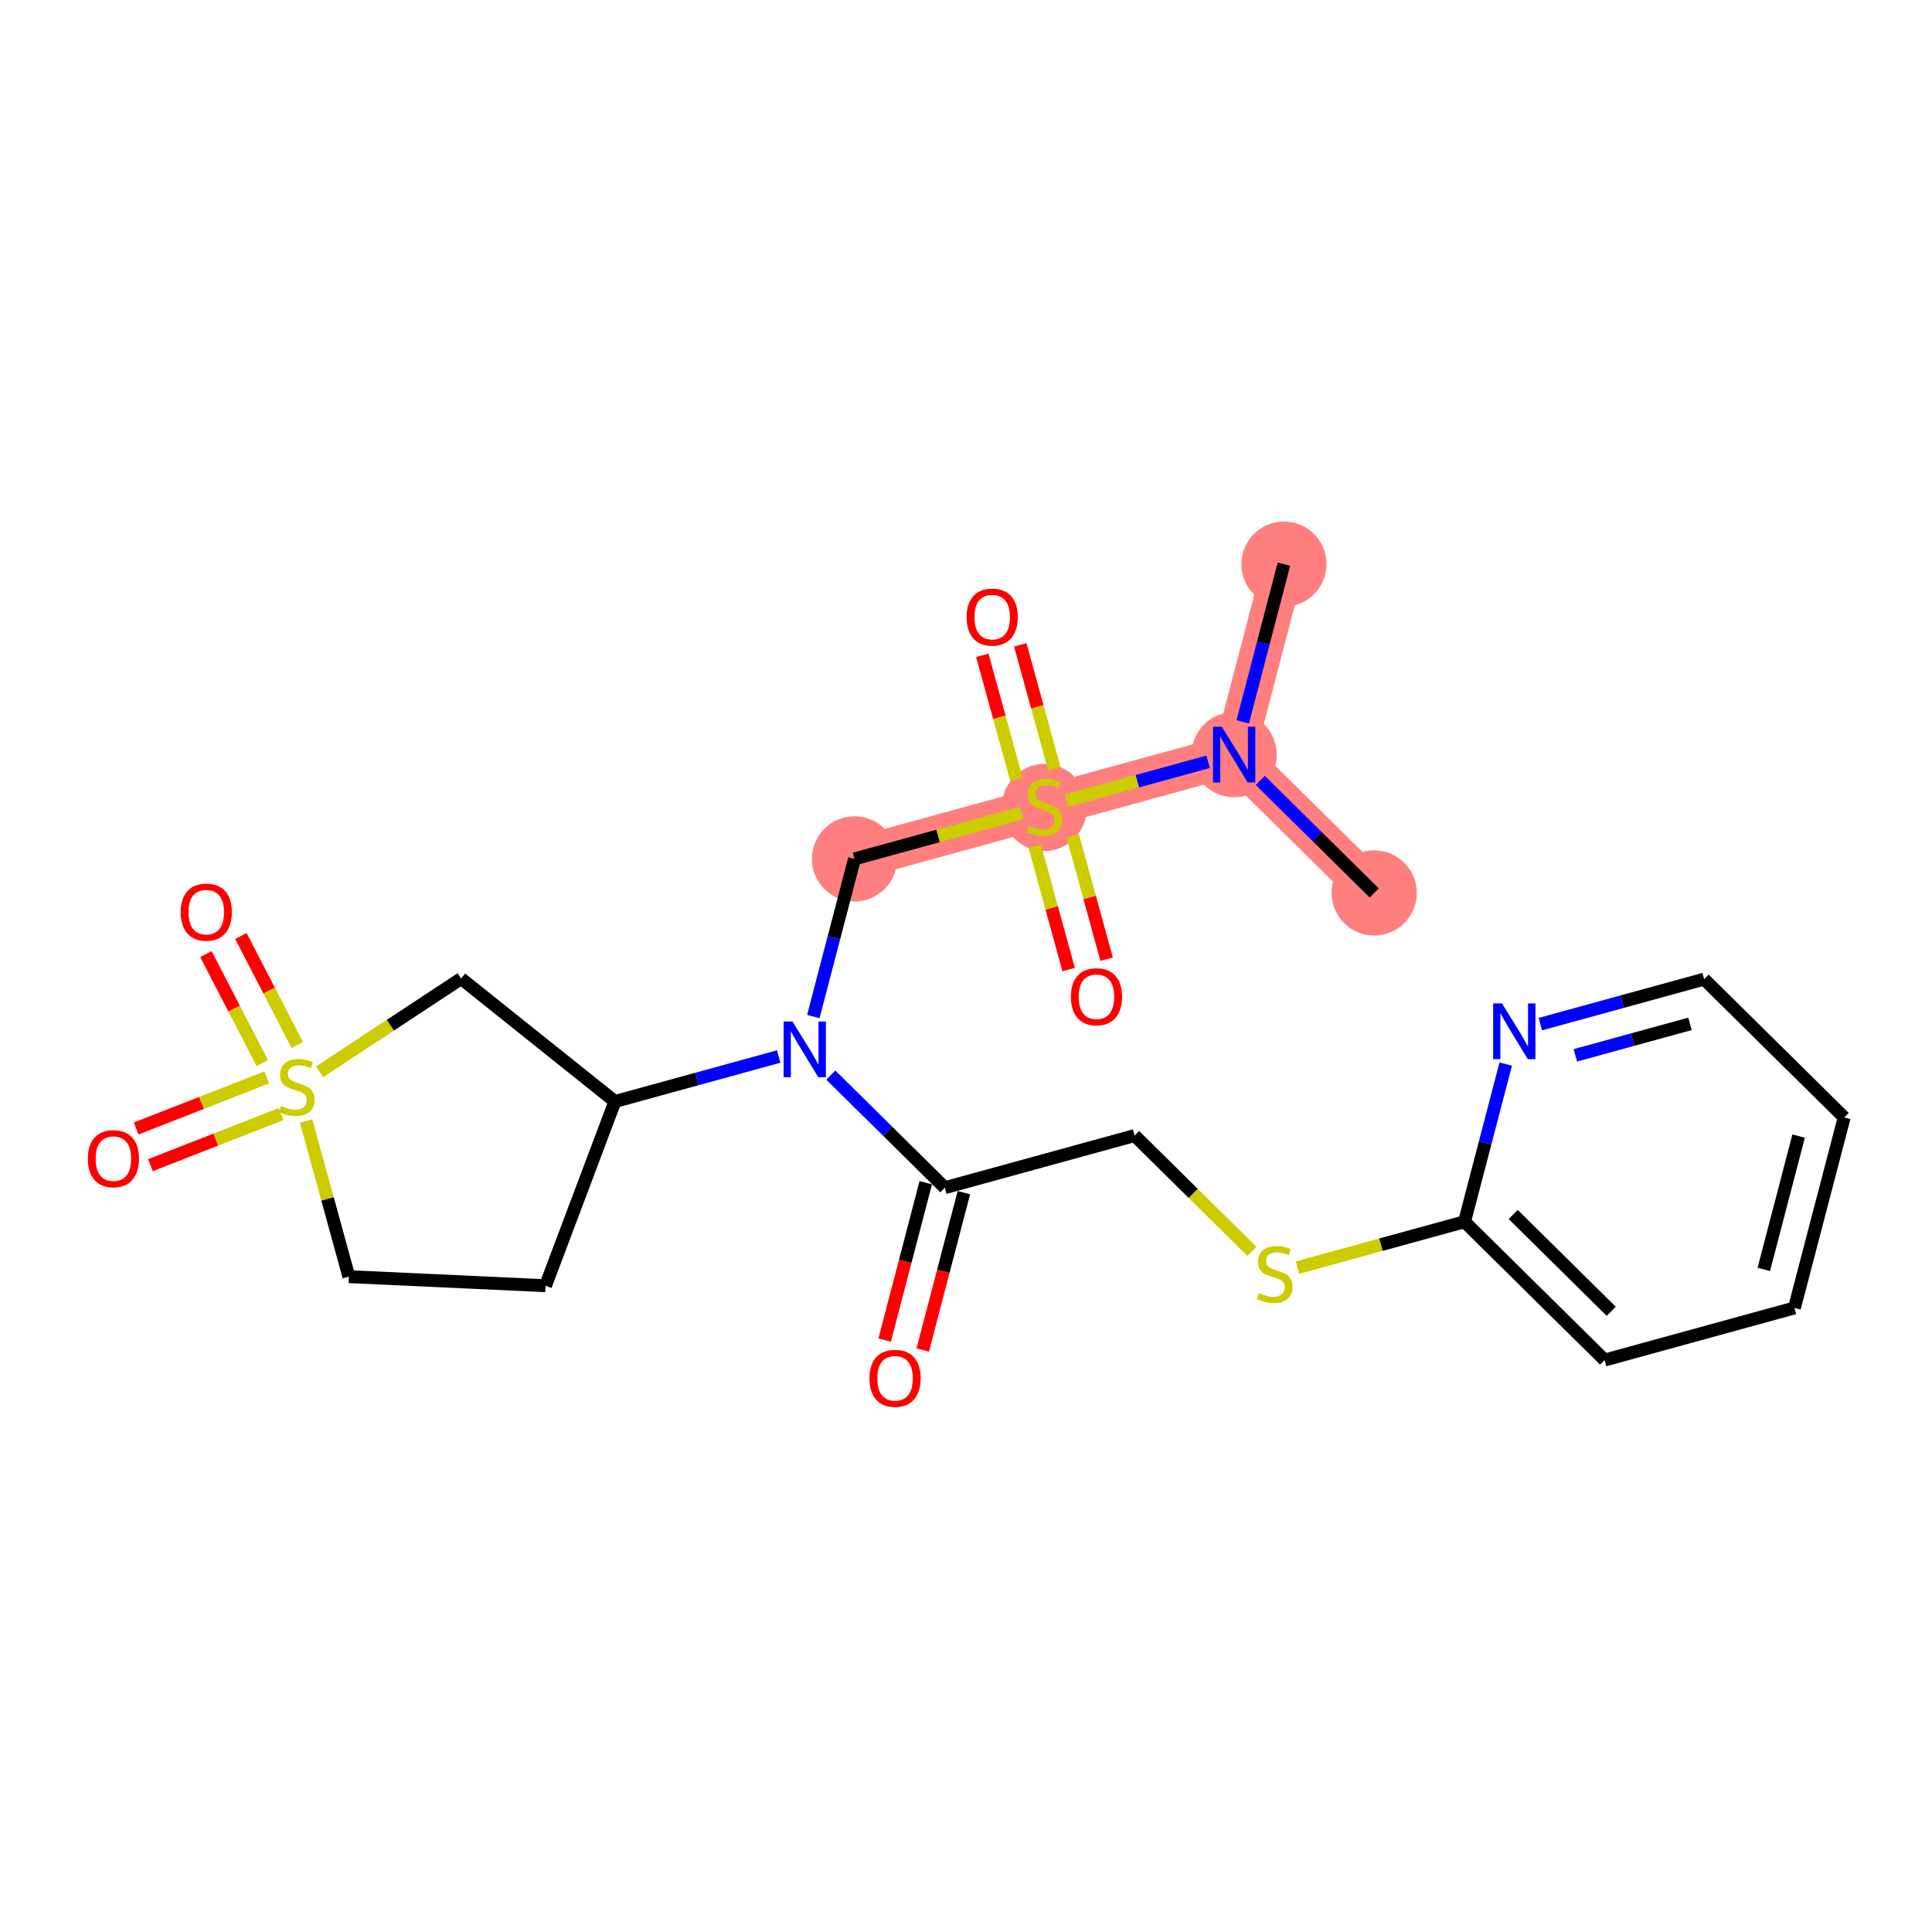 <?xml version='1.0' encoding='iso-8859-1'?>
<svg version='1.1' baseProfile='full'
              xmlns='http://www.w3.org/2000/svg'
                      xmlns:rdkit='http://www.rdkit.org/xml'
                      xmlns:xlink='http://www.w3.org/1999/xlink'
                  xml:space='preserve'
width='300px' height='300px' viewBox='0 0 300 300'>
<!-- END OF HEADER -->
<rect style='opacity:1.0;fill:#FFFFFF;stroke:none' width='300' height='300' x='0' y='0'> </rect>
<rect style='opacity:1.0;fill:#FFFFFF;stroke:none' width='300' height='300' x='0' y='0'> </rect>
<path d='M 199.367,87.603 L 191.64,117.178' style='fill:none;fill-rule:evenodd;stroke:#FF7F7F;stroke-width:6.5px;stroke-linecap:butt;stroke-linejoin:miter;stroke-opacity:1' />
<path d='M 191.64,117.178 L 213.389,138.657' style='fill:none;fill-rule:evenodd;stroke:#FF7F7F;stroke-width:6.5px;stroke-linecap:butt;stroke-linejoin:miter;stroke-opacity:1' />
<path d='M 191.64,117.178 L 162.164,125.274' style='fill:none;fill-rule:evenodd;stroke:#FF7F7F;stroke-width:6.5px;stroke-linecap:butt;stroke-linejoin:miter;stroke-opacity:1' />
<path d='M 162.164,125.274 L 132.688,133.37' style='fill:none;fill-rule:evenodd;stroke:#FF7F7F;stroke-width:6.5px;stroke-linecap:butt;stroke-linejoin:miter;stroke-opacity:1' />
<ellipse cx='199.367' cy='87.603' rx='6.114' ry='6.114'  style='fill:#FF7F7F;fill-rule:evenodd;stroke:#FF7F7F;stroke-width:1.0px;stroke-linecap:butt;stroke-linejoin:miter;stroke-opacity:1' />
<ellipse cx='191.64' cy='117.178' rx='6.114' ry='6.121'  style='fill:#FF7F7F;fill-rule:evenodd;stroke:#FF7F7F;stroke-width:1.0px;stroke-linecap:butt;stroke-linejoin:miter;stroke-opacity:1' />
<ellipse cx='213.389' cy='138.657' rx='6.114' ry='6.114'  style='fill:#FF7F7F;fill-rule:evenodd;stroke:#FF7F7F;stroke-width:1.0px;stroke-linecap:butt;stroke-linejoin:miter;stroke-opacity:1' />
<ellipse cx='162.164' cy='125.39' rx='6.114' ry='6.268'  style='fill:#FF7F7F;fill-rule:evenodd;stroke:#FF7F7F;stroke-width:1.0px;stroke-linecap:butt;stroke-linejoin:miter;stroke-opacity:1' />
<ellipse cx='132.688' cy='133.37' rx='6.114' ry='6.114'  style='fill:#FF7F7F;fill-rule:evenodd;stroke:#FF7F7F;stroke-width:1.0px;stroke-linecap:butt;stroke-linejoin:miter;stroke-opacity:1' />
<path class='bond-0 atom-0 atom-1' d='M 199.367,87.603 L 196.169,99.844' style='fill:none;fill-rule:evenodd;stroke:#000000;stroke-width:2.0px;stroke-linecap:butt;stroke-linejoin:miter;stroke-opacity:1' />
<path class='bond-0 atom-0 atom-1' d='M 196.169,99.844 L 192.971,112.086' style='fill:none;fill-rule:evenodd;stroke:#0000FF;stroke-width:2.0px;stroke-linecap:butt;stroke-linejoin:miter;stroke-opacity:1' />
<path class='bond-1 atom-1 atom-2' d='M 195.688,121.175 L 204.538,129.916' style='fill:none;fill-rule:evenodd;stroke:#0000FF;stroke-width:2.0px;stroke-linecap:butt;stroke-linejoin:miter;stroke-opacity:1' />
<path class='bond-1 atom-1 atom-2' d='M 204.538,129.916 L 213.389,138.657' style='fill:none;fill-rule:evenodd;stroke:#000000;stroke-width:2.0px;stroke-linecap:butt;stroke-linejoin:miter;stroke-opacity:1' />
<path class='bond-2 atom-1 atom-3' d='M 187.593,118.29 L 176.596,121.31' style='fill:none;fill-rule:evenodd;stroke:#0000FF;stroke-width:2.0px;stroke-linecap:butt;stroke-linejoin:miter;stroke-opacity:1' />
<path class='bond-2 atom-1 atom-3' d='M 176.596,121.31 L 165.599,124.33' style='fill:none;fill-rule:evenodd;stroke:#CCCC00;stroke-width:2.0px;stroke-linecap:butt;stroke-linejoin:miter;stroke-opacity:1' />
<path class='bond-3 atom-3 atom-4' d='M 163.717,119.384 L 161.073,109.758' style='fill:none;fill-rule:evenodd;stroke:#CCCC00;stroke-width:2.0px;stroke-linecap:butt;stroke-linejoin:miter;stroke-opacity:1' />
<path class='bond-3 atom-3 atom-4' d='M 161.073,109.758 L 158.429,100.133' style='fill:none;fill-rule:evenodd;stroke:#FF0000;stroke-width:2.0px;stroke-linecap:butt;stroke-linejoin:miter;stroke-opacity:1' />
<path class='bond-3 atom-3 atom-4' d='M 157.821,121.003 L 155.178,111.377' style='fill:none;fill-rule:evenodd;stroke:#CCCC00;stroke-width:2.0px;stroke-linecap:butt;stroke-linejoin:miter;stroke-opacity:1' />
<path class='bond-3 atom-3 atom-4' d='M 155.178,111.377 L 152.534,101.752' style='fill:none;fill-rule:evenodd;stroke:#FF0000;stroke-width:2.0px;stroke-linecap:butt;stroke-linejoin:miter;stroke-opacity:1' />
<path class='bond-4 atom-3 atom-5' d='M 160.676,131.396 L 163.307,140.976' style='fill:none;fill-rule:evenodd;stroke:#CCCC00;stroke-width:2.0px;stroke-linecap:butt;stroke-linejoin:miter;stroke-opacity:1' />
<path class='bond-4 atom-3 atom-5' d='M 163.307,140.976 L 165.938,150.556' style='fill:none;fill-rule:evenodd;stroke:#FF0000;stroke-width:2.0px;stroke-linecap:butt;stroke-linejoin:miter;stroke-opacity:1' />
<path class='bond-4 atom-3 atom-5' d='M 166.571,129.777 L 169.202,139.357' style='fill:none;fill-rule:evenodd;stroke:#CCCC00;stroke-width:2.0px;stroke-linecap:butt;stroke-linejoin:miter;stroke-opacity:1' />
<path class='bond-4 atom-3 atom-5' d='M 169.202,139.357 L 171.833,148.937' style='fill:none;fill-rule:evenodd;stroke:#FF0000;stroke-width:2.0px;stroke-linecap:butt;stroke-linejoin:miter;stroke-opacity:1' />
<path class='bond-5 atom-3 atom-6' d='M 158.625,126.246 L 145.656,129.808' style='fill:none;fill-rule:evenodd;stroke:#CCCC00;stroke-width:2.0px;stroke-linecap:butt;stroke-linejoin:miter;stroke-opacity:1' />
<path class='bond-5 atom-3 atom-6' d='M 145.656,129.808 L 132.688,133.37' style='fill:none;fill-rule:evenodd;stroke:#000000;stroke-width:2.0px;stroke-linecap:butt;stroke-linejoin:miter;stroke-opacity:1' />
<path class='bond-6 atom-6 atom-7' d='M 132.688,133.37 L 129.49,145.611' style='fill:none;fill-rule:evenodd;stroke:#000000;stroke-width:2.0px;stroke-linecap:butt;stroke-linejoin:miter;stroke-opacity:1' />
<path class='bond-6 atom-6 atom-7' d='M 129.49,145.611 L 126.292,157.852' style='fill:none;fill-rule:evenodd;stroke:#0000FF;stroke-width:2.0px;stroke-linecap:butt;stroke-linejoin:miter;stroke-opacity:1' />
<path class='bond-7 atom-7 atom-8' d='M 129.008,166.941 L 137.859,175.682' style='fill:none;fill-rule:evenodd;stroke:#0000FF;stroke-width:2.0px;stroke-linecap:butt;stroke-linejoin:miter;stroke-opacity:1' />
<path class='bond-7 atom-7 atom-8' d='M 137.859,175.682 L 146.71,184.424' style='fill:none;fill-rule:evenodd;stroke:#000000;stroke-width:2.0px;stroke-linecap:butt;stroke-linejoin:miter;stroke-opacity:1' />
<path class='bond-17 atom-7 atom-18' d='M 120.914,164.056 L 108.2,167.548' style='fill:none;fill-rule:evenodd;stroke:#0000FF;stroke-width:2.0px;stroke-linecap:butt;stroke-linejoin:miter;stroke-opacity:1' />
<path class='bond-17 atom-7 atom-18' d='M 108.2,167.548 L 95.485,171.04' style='fill:none;fill-rule:evenodd;stroke:#000000;stroke-width:2.0px;stroke-linecap:butt;stroke-linejoin:miter;stroke-opacity:1' />
<path class='bond-8 atom-8 atom-9' d='M 143.753,183.651 L 140.561,195.868' style='fill:none;fill-rule:evenodd;stroke:#000000;stroke-width:2.0px;stroke-linecap:butt;stroke-linejoin:miter;stroke-opacity:1' />
<path class='bond-8 atom-8 atom-9' d='M 140.561,195.868 L 137.369,208.084' style='fill:none;fill-rule:evenodd;stroke:#FF0000;stroke-width:2.0px;stroke-linecap:butt;stroke-linejoin:miter;stroke-opacity:1' />
<path class='bond-8 atom-8 atom-9' d='M 149.668,185.196 L 146.476,197.413' style='fill:none;fill-rule:evenodd;stroke:#000000;stroke-width:2.0px;stroke-linecap:butt;stroke-linejoin:miter;stroke-opacity:1' />
<path class='bond-8 atom-8 atom-9' d='M 146.476,197.413 L 143.284,209.63' style='fill:none;fill-rule:evenodd;stroke:#FF0000;stroke-width:2.0px;stroke-linecap:butt;stroke-linejoin:miter;stroke-opacity:1' />
<path class='bond-9 atom-8 atom-10' d='M 146.71,184.424 L 176.186,176.328' style='fill:none;fill-rule:evenodd;stroke:#000000;stroke-width:2.0px;stroke-linecap:butt;stroke-linejoin:miter;stroke-opacity:1' />
<path class='bond-10 atom-10 atom-11' d='M 176.186,176.328 L 185.291,185.32' style='fill:none;fill-rule:evenodd;stroke:#000000;stroke-width:2.0px;stroke-linecap:butt;stroke-linejoin:miter;stroke-opacity:1' />
<path class='bond-10 atom-10 atom-11' d='M 185.291,185.32 L 194.396,194.311' style='fill:none;fill-rule:evenodd;stroke:#CCCC00;stroke-width:2.0px;stroke-linecap:butt;stroke-linejoin:miter;stroke-opacity:1' />
<path class='bond-11 atom-11 atom-12' d='M 201.475,196.835 L 214.443,193.273' style='fill:none;fill-rule:evenodd;stroke:#CCCC00;stroke-width:2.0px;stroke-linecap:butt;stroke-linejoin:miter;stroke-opacity:1' />
<path class='bond-11 atom-11 atom-12' d='M 214.443,193.273 L 227.412,189.711' style='fill:none;fill-rule:evenodd;stroke:#000000;stroke-width:2.0px;stroke-linecap:butt;stroke-linejoin:miter;stroke-opacity:1' />
<path class='bond-12 atom-12 atom-13' d='M 227.412,189.711 L 249.161,211.191' style='fill:none;fill-rule:evenodd;stroke:#000000;stroke-width:2.0px;stroke-linecap:butt;stroke-linejoin:miter;stroke-opacity:1' />
<path class='bond-12 atom-12 atom-13' d='M 234.97,188.583 L 250.194,203.619' style='fill:none;fill-rule:evenodd;stroke:#000000;stroke-width:2.0px;stroke-linecap:butt;stroke-linejoin:miter;stroke-opacity:1' />
<path class='bond-24 atom-17 atom-12' d='M 233.808,165.229 L 230.61,177.47' style='fill:none;fill-rule:evenodd;stroke:#0000FF;stroke-width:2.0px;stroke-linecap:butt;stroke-linejoin:miter;stroke-opacity:1' />
<path class='bond-24 atom-17 atom-12' d='M 230.61,177.47 L 227.412,189.711' style='fill:none;fill-rule:evenodd;stroke:#000000;stroke-width:2.0px;stroke-linecap:butt;stroke-linejoin:miter;stroke-opacity:1' />
<path class='bond-13 atom-13 atom-14' d='M 249.161,211.191 L 278.637,203.095' style='fill:none;fill-rule:evenodd;stroke:#000000;stroke-width:2.0px;stroke-linecap:butt;stroke-linejoin:miter;stroke-opacity:1' />
<path class='bond-14 atom-14 atom-15' d='M 278.637,203.095 L 286.364,173.52' style='fill:none;fill-rule:evenodd;stroke:#000000;stroke-width:2.0px;stroke-linecap:butt;stroke-linejoin:miter;stroke-opacity:1' />
<path class='bond-14 atom-14 atom-15' d='M 273.881,197.113 L 279.29,176.411' style='fill:none;fill-rule:evenodd;stroke:#000000;stroke-width:2.0px;stroke-linecap:butt;stroke-linejoin:miter;stroke-opacity:1' />
<path class='bond-15 atom-15 atom-16' d='M 286.364,173.52 L 264.615,152.041' style='fill:none;fill-rule:evenodd;stroke:#000000;stroke-width:2.0px;stroke-linecap:butt;stroke-linejoin:miter;stroke-opacity:1' />
<path class='bond-16 atom-16 atom-17' d='M 264.615,152.041 L 251.9,155.533' style='fill:none;fill-rule:evenodd;stroke:#000000;stroke-width:2.0px;stroke-linecap:butt;stroke-linejoin:miter;stroke-opacity:1' />
<path class='bond-16 atom-16 atom-17' d='M 251.9,155.533 L 239.186,159.025' style='fill:none;fill-rule:evenodd;stroke:#0000FF;stroke-width:2.0px;stroke-linecap:butt;stroke-linejoin:miter;stroke-opacity:1' />
<path class='bond-16 atom-16 atom-17' d='M 262.419,158.984 L 253.519,161.428' style='fill:none;fill-rule:evenodd;stroke:#000000;stroke-width:2.0px;stroke-linecap:butt;stroke-linejoin:miter;stroke-opacity:1' />
<path class='bond-16 atom-16 atom-17' d='M 253.519,161.428 L 244.619,163.873' style='fill:none;fill-rule:evenodd;stroke:#0000FF;stroke-width:2.0px;stroke-linecap:butt;stroke-linejoin:miter;stroke-opacity:1' />
<path class='bond-18 atom-18 atom-19' d='M 95.485,171.04 L 84.709,199.645' style='fill:none;fill-rule:evenodd;stroke:#000000;stroke-width:2.0px;stroke-linecap:butt;stroke-linejoin:miter;stroke-opacity:1' />
<path class='bond-25 atom-24 atom-18' d='M 71.61,151.952 L 95.485,171.04' style='fill:none;fill-rule:evenodd;stroke:#000000;stroke-width:2.0px;stroke-linecap:butt;stroke-linejoin:miter;stroke-opacity:1' />
<path class='bond-19 atom-19 atom-20' d='M 84.709,199.645 L 54.174,198.236' style='fill:none;fill-rule:evenodd;stroke:#000000;stroke-width:2.0px;stroke-linecap:butt;stroke-linejoin:miter;stroke-opacity:1' />
<path class='bond-20 atom-20 atom-21' d='M 54.174,198.236 L 50.856,186.154' style='fill:none;fill-rule:evenodd;stroke:#000000;stroke-width:2.0px;stroke-linecap:butt;stroke-linejoin:miter;stroke-opacity:1' />
<path class='bond-20 atom-20 atom-21' d='M 50.856,186.154 L 47.538,174.073' style='fill:none;fill-rule:evenodd;stroke:#CCCC00;stroke-width:2.0px;stroke-linecap:butt;stroke-linejoin:miter;stroke-opacity:1' />
<path class='bond-21 atom-21 atom-22' d='M 41.425,167.297 L 31.283,171.264' style='fill:none;fill-rule:evenodd;stroke:#CCCC00;stroke-width:2.0px;stroke-linecap:butt;stroke-linejoin:miter;stroke-opacity:1' />
<path class='bond-21 atom-21 atom-22' d='M 31.283,171.264 L 21.14,175.23' style='fill:none;fill-rule:evenodd;stroke:#FF0000;stroke-width:2.0px;stroke-linecap:butt;stroke-linejoin:miter;stroke-opacity:1' />
<path class='bond-21 atom-21 atom-22' d='M 43.652,172.991 L 33.509,176.957' style='fill:none;fill-rule:evenodd;stroke:#CCCC00;stroke-width:2.0px;stroke-linecap:butt;stroke-linejoin:miter;stroke-opacity:1' />
<path class='bond-21 atom-21 atom-22' d='M 33.509,176.957 L 23.366,180.924' style='fill:none;fill-rule:evenodd;stroke:#FF0000;stroke-width:2.0px;stroke-linecap:butt;stroke-linejoin:miter;stroke-opacity:1' />
<path class='bond-22 atom-21 atom-23' d='M 46.165,162.275 L 41.783,153.807' style='fill:none;fill-rule:evenodd;stroke:#CCCC00;stroke-width:2.0px;stroke-linecap:butt;stroke-linejoin:miter;stroke-opacity:1' />
<path class='bond-22 atom-21 atom-23' d='M 41.783,153.807 L 37.402,145.339' style='fill:none;fill-rule:evenodd;stroke:#FF0000;stroke-width:2.0px;stroke-linecap:butt;stroke-linejoin:miter;stroke-opacity:1' />
<path class='bond-22 atom-21 atom-23' d='M 40.735,165.084 L 36.354,156.617' style='fill:none;fill-rule:evenodd;stroke:#CCCC00;stroke-width:2.0px;stroke-linecap:butt;stroke-linejoin:miter;stroke-opacity:1' />
<path class='bond-22 atom-21 atom-23' d='M 36.354,156.617 L 31.972,148.149' style='fill:none;fill-rule:evenodd;stroke:#FF0000;stroke-width:2.0px;stroke-linecap:butt;stroke-linejoin:miter;stroke-opacity:1' />
<path class='bond-23 atom-21 atom-24' d='M 49.618,166.43 L 60.614,159.191' style='fill:none;fill-rule:evenodd;stroke:#CCCC00;stroke-width:2.0px;stroke-linecap:butt;stroke-linejoin:miter;stroke-opacity:1' />
<path class='bond-23 atom-21 atom-24' d='M 60.614,159.191 L 71.61,151.952' style='fill:none;fill-rule:evenodd;stroke:#000000;stroke-width:2.0px;stroke-linecap:butt;stroke-linejoin:miter;stroke-opacity:1' />
<path  class='atom-1' d='M 189.727 112.85
L 192.564 117.435
Q 192.845 117.887, 193.297 118.707
Q 193.75 119.526, 193.774 119.575
L 193.774 112.85
L 194.923 112.85
L 194.923 121.507
L 193.737 121.507
L 190.693 116.493
Q 190.338 115.907, 189.959 115.234
Q 189.592 114.562, 189.482 114.354
L 189.482 121.507
L 188.357 121.507
L 188.357 112.85
L 189.727 112.85
' fill='#0000FF'/>
<path  class='atom-3' d='M 159.719 128.245
Q 159.817 128.282, 160.22 128.453
Q 160.624 128.624, 161.064 128.734
Q 161.516 128.832, 161.956 128.832
Q 162.776 128.832, 163.253 128.441
Q 163.729 128.037, 163.729 127.34
Q 163.729 126.863, 163.485 126.57
Q 163.253 126.276, 162.886 126.118
Q 162.519 125.959, 161.908 125.775
Q 161.137 125.543, 160.673 125.323
Q 160.22 125.103, 159.89 124.638
Q 159.572 124.173, 159.572 123.391
Q 159.572 122.303, 160.306 121.63
Q 161.052 120.958, 162.519 120.958
Q 163.522 120.958, 164.659 121.435
L 164.377 122.376
Q 163.338 121.948, 162.556 121.948
Q 161.712 121.948, 161.247 122.303
Q 160.783 122.645, 160.795 123.244
Q 160.795 123.709, 161.027 123.99
Q 161.272 124.271, 161.614 124.43
Q 161.969 124.589, 162.556 124.773
Q 163.338 125.017, 163.803 125.262
Q 164.267 125.506, 164.598 126.007
Q 164.94 126.497, 164.94 127.34
Q 164.94 128.538, 164.133 129.187
Q 163.338 129.822, 162.005 129.822
Q 161.235 129.822, 160.648 129.651
Q 160.074 129.492, 159.389 129.211
L 159.719 128.245
' fill='#CCCC00'/>
<path  class='atom-4' d='M 150.095 95.822
Q 150.095 93.744, 151.122 92.582
Q 152.149 91.421, 154.069 91.421
Q 155.988 91.421, 157.015 92.582
Q 158.042 93.744, 158.042 95.822
Q 158.042 97.925, 157.003 99.124
Q 155.964 100.31, 154.069 100.31
Q 152.161 100.31, 151.122 99.124
Q 150.095 97.938, 150.095 95.822
M 154.069 99.331
Q 155.389 99.331, 156.098 98.451
Q 156.82 97.558, 156.82 95.822
Q 156.82 94.123, 156.098 93.267
Q 155.389 92.399, 154.069 92.399
Q 152.748 92.399, 152.027 93.255
Q 151.318 94.111, 151.318 95.822
Q 151.318 97.571, 152.027 98.451
Q 152.748 99.331, 154.069 99.331
' fill='#FF0000'/>
<path  class='atom-5' d='M 166.286 154.774
Q 166.286 152.696, 167.313 151.534
Q 168.34 150.373, 170.26 150.373
Q 172.18 150.373, 173.207 151.534
Q 174.234 152.696, 174.234 154.774
Q 174.234 156.877, 173.194 158.076
Q 172.155 159.262, 170.26 159.262
Q 168.353 159.262, 167.313 158.076
Q 166.286 156.89, 166.286 154.774
M 170.26 158.284
Q 171.581 158.284, 172.29 157.403
Q 173.011 156.511, 173.011 154.774
Q 173.011 153.075, 172.29 152.219
Q 171.581 151.351, 170.26 151.351
Q 168.939 151.351, 168.218 152.207
Q 167.509 153.063, 167.509 154.774
Q 167.509 156.523, 168.218 157.403
Q 168.939 158.284, 170.26 158.284
' fill='#FF0000'/>
<path  class='atom-7' d='M 123.048 158.616
L 125.884 163.201
Q 126.166 163.654, 126.618 164.473
Q 127.07 165.292, 127.095 165.341
L 127.095 158.616
L 128.244 158.616
L 128.244 167.273
L 127.058 167.273
L 124.014 162.26
Q 123.659 161.673, 123.28 161
Q 122.913 160.328, 122.803 160.12
L 122.803 167.273
L 121.678 167.273
L 121.678 158.616
L 123.048 158.616
' fill='#0000FF'/>
<path  class='atom-9' d='M 135.01 214.023
Q 135.01 211.944, 136.037 210.783
Q 137.064 209.621, 138.983 209.621
Q 140.903 209.621, 141.93 210.783
Q 142.957 211.944, 142.957 214.023
Q 142.957 216.126, 141.918 217.324
Q 140.879 218.51, 138.983 218.51
Q 137.076 218.51, 136.037 217.324
Q 135.01 216.138, 135.01 214.023
M 138.983 217.532
Q 140.304 217.532, 141.013 216.652
Q 141.735 215.759, 141.735 214.023
Q 141.735 212.323, 141.013 211.467
Q 140.304 210.599, 138.983 210.599
Q 137.663 210.599, 136.942 211.455
Q 136.232 212.311, 136.232 214.023
Q 136.232 215.771, 136.942 216.652
Q 137.663 217.532, 138.983 217.532
' fill='#FF0000'/>
<path  class='atom-11' d='M 195.49 200.778
Q 195.588 200.815, 195.991 200.986
Q 196.395 201.157, 196.835 201.267
Q 197.287 201.365, 197.728 201.365
Q 198.547 201.365, 199.024 200.974
Q 199.501 200.57, 199.501 199.873
Q 199.501 199.397, 199.256 199.103
Q 199.024 198.81, 198.657 198.651
Q 198.29 198.492, 197.679 198.308
Q 196.908 198.076, 196.444 197.856
Q 195.991 197.636, 195.661 197.171
Q 195.343 196.707, 195.343 195.924
Q 195.343 194.836, 196.077 194.163
Q 196.823 193.491, 198.29 193.491
Q 199.293 193.491, 200.43 193.968
L 200.149 194.909
Q 199.109 194.481, 198.327 194.481
Q 197.483 194.481, 197.018 194.836
Q 196.554 195.178, 196.566 195.777
Q 196.566 196.242, 196.798 196.523
Q 197.043 196.804, 197.385 196.963
Q 197.74 197.122, 198.327 197.306
Q 199.109 197.55, 199.574 197.795
Q 200.039 198.039, 200.369 198.541
Q 200.711 199.03, 200.711 199.873
Q 200.711 201.072, 199.904 201.72
Q 199.109 202.355, 197.777 202.355
Q 197.006 202.355, 196.419 202.184
Q 195.845 202.025, 195.16 201.744
L 195.49 200.778
' fill='#CCCC00'/>
<path  class='atom-17' d='M 233.225 155.808
L 236.062 160.393
Q 236.343 160.846, 236.795 161.665
Q 237.248 162.484, 237.272 162.533
L 237.272 155.808
L 238.421 155.808
L 238.421 164.465
L 237.235 164.465
L 234.191 159.452
Q 233.836 158.865, 233.457 158.192
Q 233.09 157.52, 232.98 157.312
L 232.98 164.465
L 231.856 164.465
L 231.856 155.808
L 233.225 155.808
' fill='#0000FF'/>
<path  class='atom-21' d='M 43.633 171.731
Q 43.731 171.768, 44.134 171.939
Q 44.538 172.11, 44.978 172.22
Q 45.431 172.318, 45.871 172.318
Q 46.69 172.318, 47.167 171.927
Q 47.644 171.523, 47.644 170.826
Q 47.644 170.349, 47.399 170.056
Q 47.167 169.763, 46.8 169.604
Q 46.433 169.445, 45.822 169.261
Q 45.051 169.029, 44.587 168.809
Q 44.134 168.589, 43.804 168.124
Q 43.486 167.66, 43.486 166.877
Q 43.486 165.789, 44.22 165.116
Q 44.966 164.444, 46.433 164.444
Q 47.436 164.444, 48.573 164.921
L 48.292 165.862
Q 47.252 165.434, 46.47 165.434
Q 45.626 165.434, 45.161 165.789
Q 44.697 166.131, 44.709 166.73
Q 44.709 167.195, 44.941 167.476
Q 45.186 167.757, 45.528 167.916
Q 45.883 168.075, 46.47 168.259
Q 47.252 168.503, 47.717 168.748
Q 48.181 168.992, 48.512 169.494
Q 48.854 169.983, 48.854 170.826
Q 48.854 172.025, 48.047 172.673
Q 47.252 173.308, 45.919 173.308
Q 45.149 173.308, 44.562 173.137
Q 43.988 172.978, 43.303 172.697
L 43.633 171.731
' fill='#CCCC00'/>
<path  class='atom-22' d='M 13.636 179.917
Q 13.636 177.838, 14.663 176.677
Q 15.691 175.515, 17.61 175.515
Q 19.53 175.515, 20.557 176.677
Q 21.584 177.838, 21.584 179.917
Q 21.584 182.02, 20.545 183.218
Q 19.505 184.404, 17.61 184.404
Q 15.703 184.404, 14.663 183.218
Q 13.636 182.032, 13.636 179.917
M 17.61 183.426
Q 18.931 183.426, 19.64 182.546
Q 20.361 181.653, 20.361 179.917
Q 20.361 178.217, 19.64 177.361
Q 18.931 176.493, 17.61 176.493
Q 16.29 176.493, 15.568 177.349
Q 14.859 178.205, 14.859 179.917
Q 14.859 181.665, 15.568 182.546
Q 16.29 183.426, 17.61 183.426
' fill='#FF0000'/>
<path  class='atom-23' d='M 28.058 141.636
Q 28.058 139.557, 29.085 138.395
Q 30.112 137.234, 32.031 137.234
Q 33.951 137.234, 34.978 138.395
Q 36.005 139.557, 36.005 141.636
Q 36.005 143.739, 34.966 144.937
Q 33.926 146.123, 32.031 146.123
Q 30.124 146.123, 29.085 144.937
Q 28.058 143.751, 28.058 141.636
M 32.031 145.145
Q 33.352 145.145, 34.061 144.264
Q 34.782 143.372, 34.782 141.636
Q 34.782 139.936, 34.061 139.08
Q 33.352 138.212, 32.031 138.212
Q 30.711 138.212, 29.989 139.068
Q 29.28 139.924, 29.28 141.636
Q 29.28 143.384, 29.989 144.264
Q 30.711 145.145, 32.031 145.145
' fill='#FF0000'/>
</svg>
